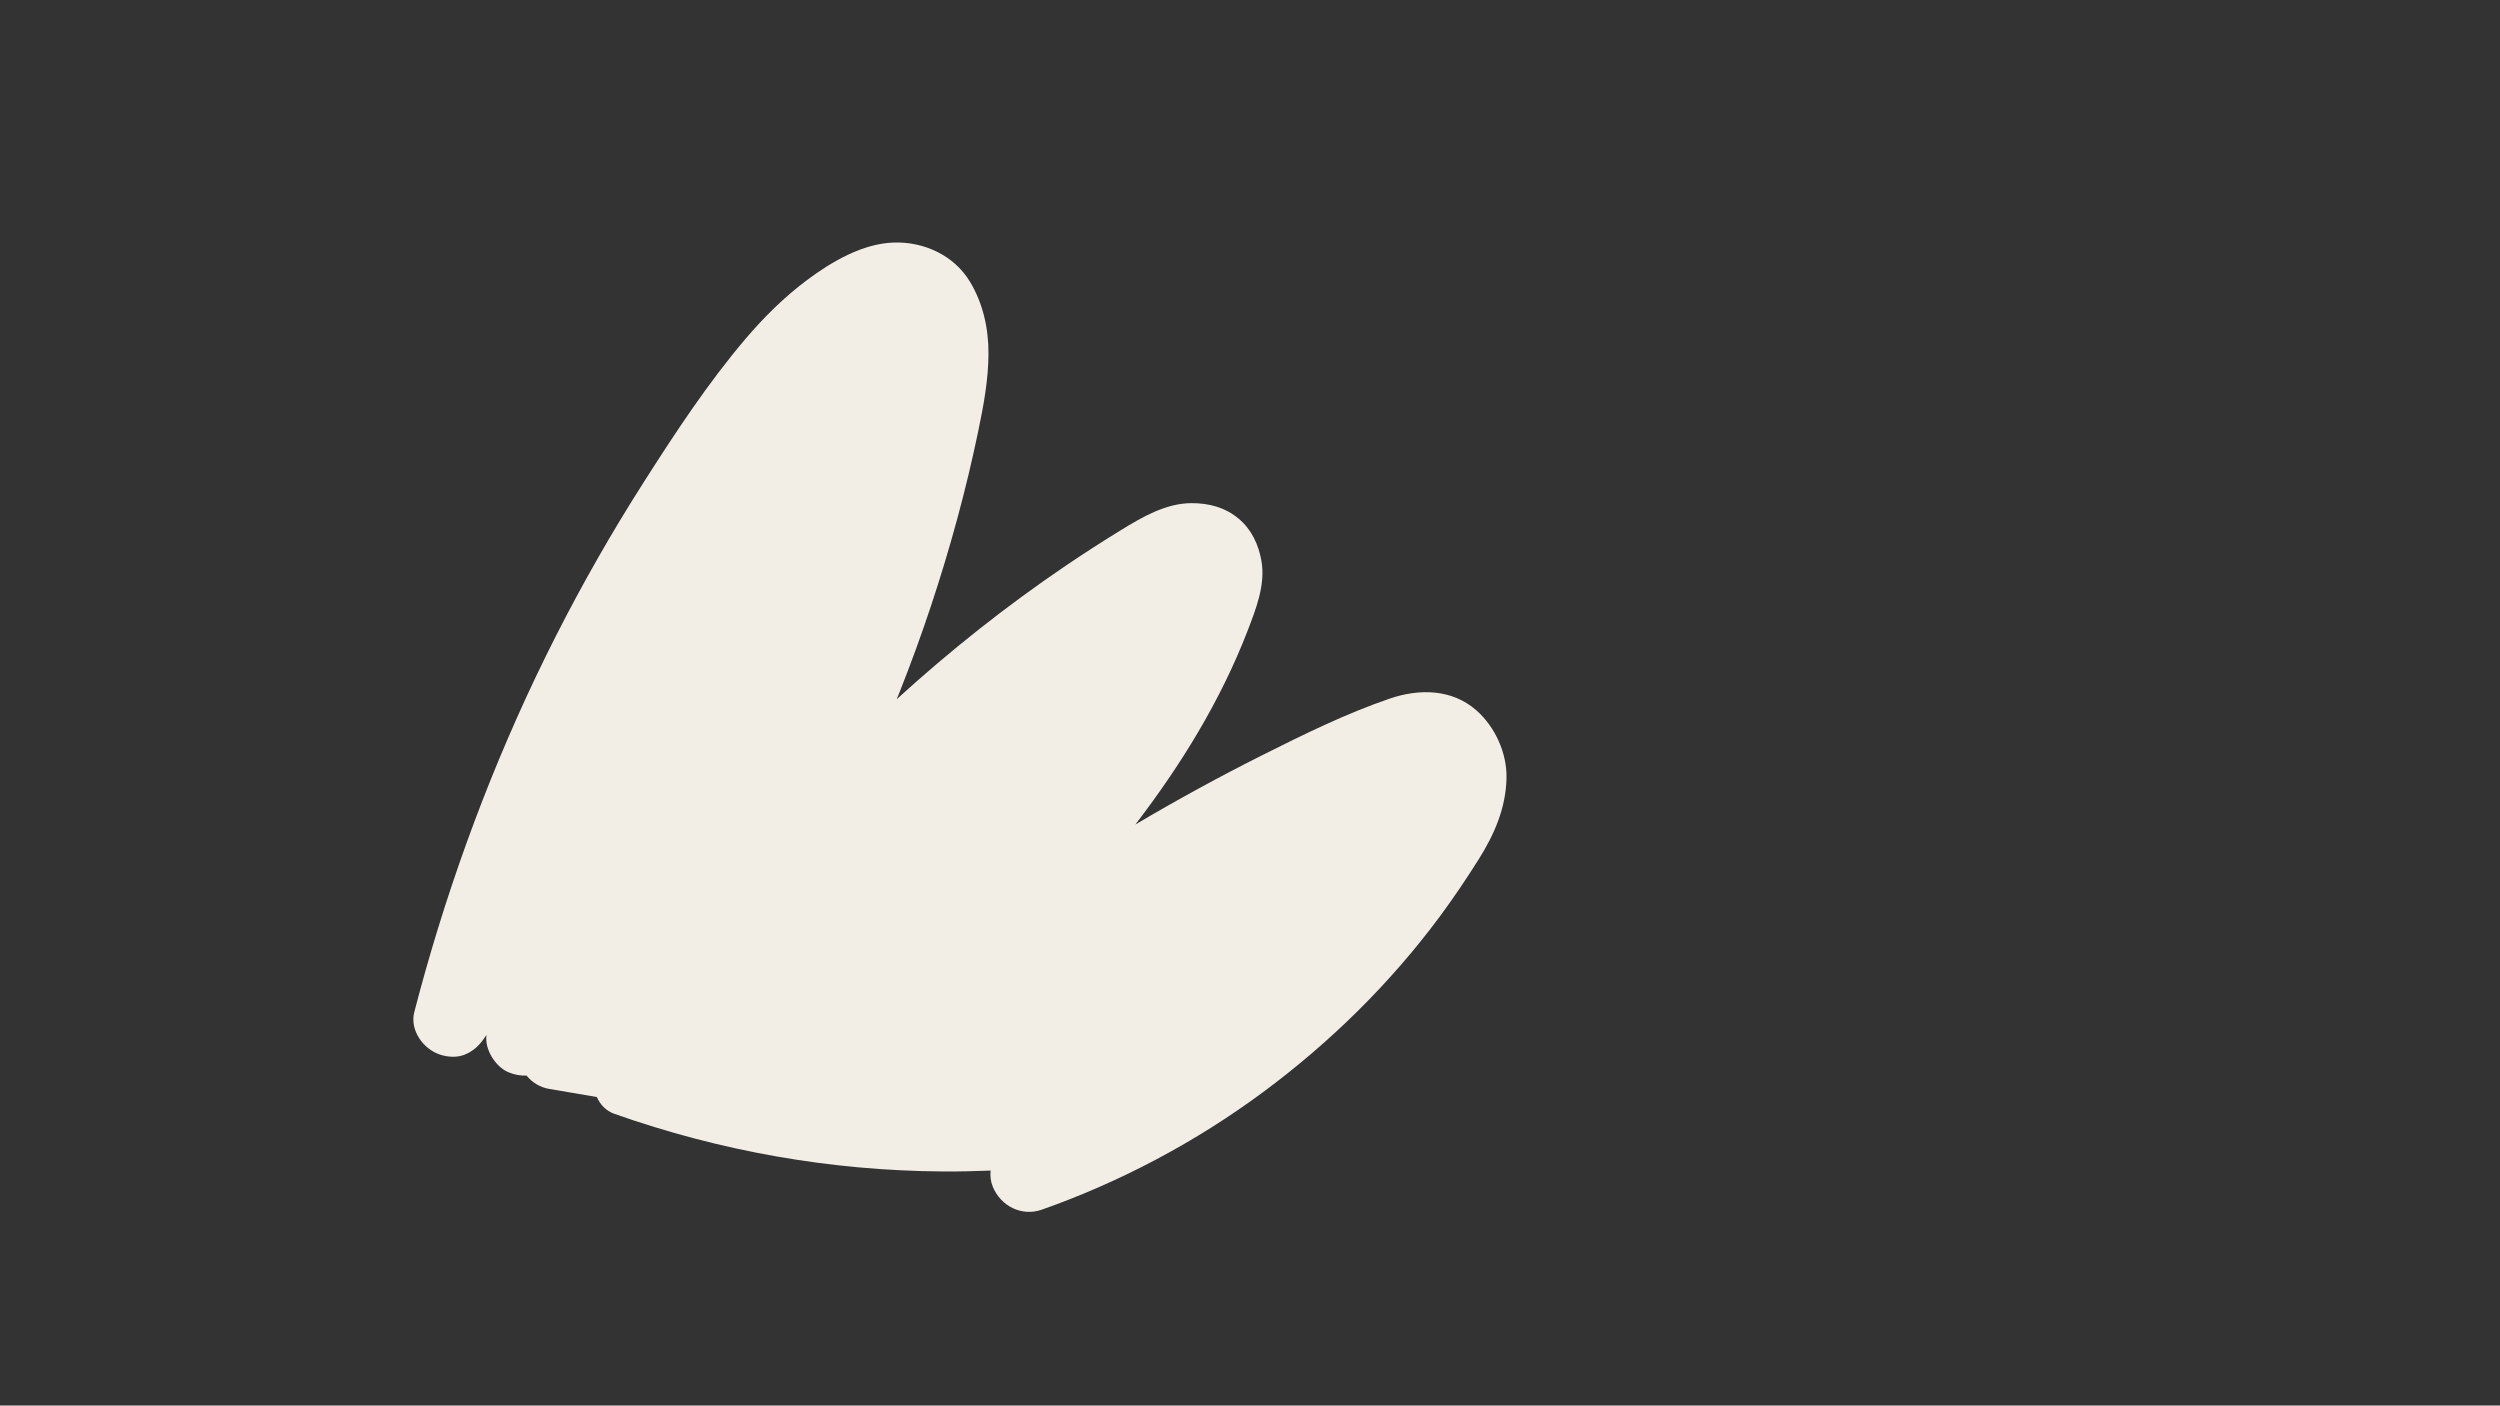 <?xml version="1.0" encoding="UTF-8"?> <svg xmlns="http://www.w3.org/2000/svg" id="_Слой_1" data-name="Слой 1" viewBox="0 0 1366 768"><rect x="0" y="0" width="1366" height="768" fill="#333333" stroke="none"/><defs><style> .cls-1 { fill: #f2eee6; } </style></defs><path class="cls-1" d="m240.51,576.27c4.26,1.37,9.25,1.7,13.51-.06,5.36-2.22,8.49-5.71,11.63-10.51.05-.08.1-.15.15-.23-1.08,7.92,4.91,17.39,11.94,20.38,3.28,1.39,6.67,1.99,9.97,1.84,2.99,3.71,7.25,6.41,12.27,7.27,8.7,1.49,17.41,2.96,26.12,4.45,1.84,4.13,4.99,7.56,9.55,9.17,57.84,20.43,118.04,31.08,179.4,31.51,8.75.06,17.49-.12,26.23-.5-.33,3.01.03,6.09,1.24,8.97,4.37,10.47,15.73,16.27,26.73,12.4,43.06-15.19,84.06-36.97,120.73-64.1,36.68-27.13,69.73-59.61,96.86-96.26,7.4-10,14.35-20.34,20.98-30.86,8.62-13.67,14.9-27.94,15.33-44.3.36-13.81-6.14-28.26-16.53-37.37-13.33-11.69-31.22-11.83-47.23-6.37-23.84,8.14-46.99,19.55-69.47,30.82-23.63,11.85-46.81,24.54-69.56,37.99,24.84-32.4,46.5-67.54,61.21-105.58,4.64-12.01,10.02-25.48,7.65-38.63-1.6-8.85-5.39-17-12.42-22.9-7.37-6.18-16.32-8.51-25.76-8.48-14.1.03-27.04,7.67-38.64,14.79-10.19,6.25-20.24,12.73-30.14,19.43-32.5,22.02-63.31,46.49-92.31,72.92.5-1.25,1.02-2.49,1.52-3.74,12.35-31.06,22.91-62.89,31.65-95.14,4.26-15.73,8.06-31.59,11.38-47.55,2.94-14.12,5.53-27.93,5.6-42.41.07-13.71-2.99-27.5-10.13-39.32-8.72-14.42-25.11-21.91-41.65-21.38-17.1.55-33.99,10.52-47.34,20.48-12.38,9.24-23.52,20.26-33.51,32-20.81,24.45-38.66,51.7-55.89,78.71-17.35,27.21-33.36,55.28-47.97,84.05-29.59,58.32-53.24,119.55-71.07,182.44-2.15,7.58-4.2,15.18-6.17,22.8-2.58,9.98,4.98,20.32,14.15,23.27Z"></path></svg> 